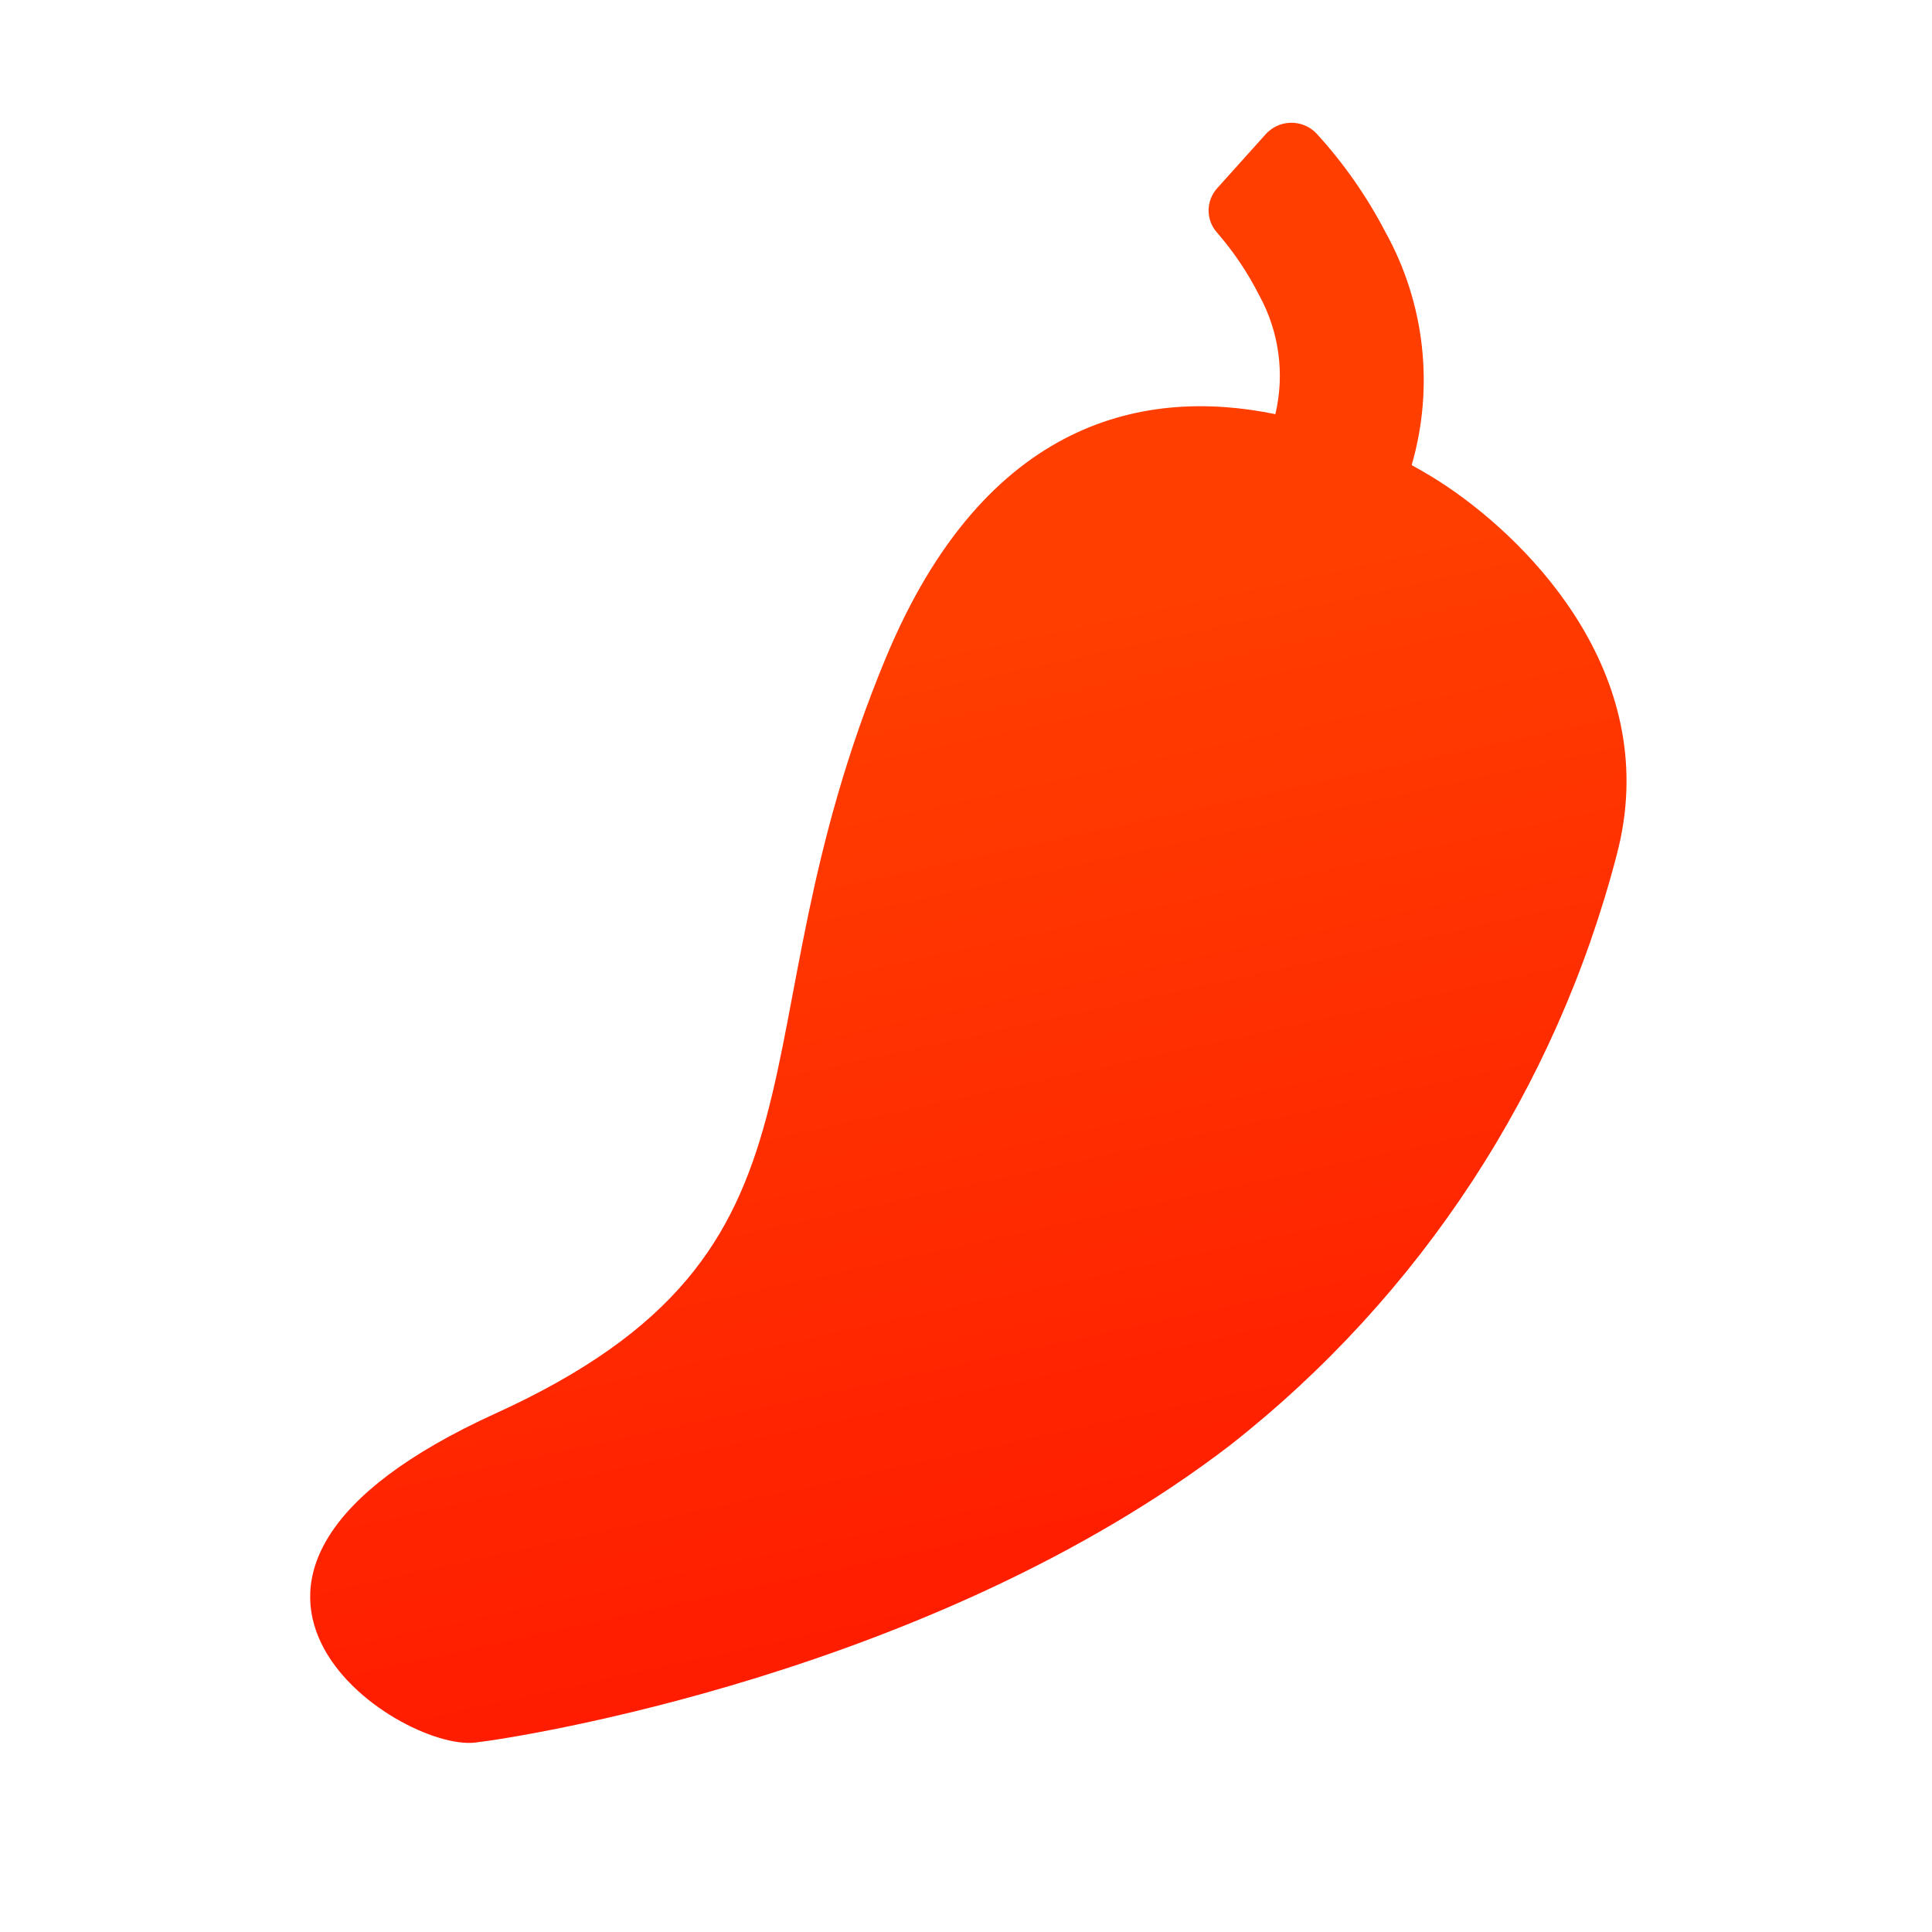 <?xml version="1.0" encoding="UTF-8"?>
<svg xmlns="http://www.w3.org/2000/svg" xmlns:xlink="http://www.w3.org/1999/xlink" id="DESIGNS" viewBox="0 0 991.78 991.78">
  <defs>
    <style>.cls-1{fill:url(#linear-gradient);}.cls-2{filter:url(#drop-shadow-4);}</style>
    <filter id="drop-shadow-4">
      <feOffset dx="0" dy="0"></feOffset>
      <feGaussianBlur result="blur" stdDeviation="14.02"></feGaussianBlur>
      <feFlood flood-color="#000" flood-opacity=".4"></feFlood>
      <feComposite in2="blur" operator="in"></feComposite>
      <feComposite in="SourceGraphic"></feComposite>
    </filter>
    <linearGradient id="linear-gradient" x1="142.54" y1="292.14" x2="1165.72" y2="882.88" gradientTransform="translate(503.88 -216.46) rotate(47.7)" gradientUnits="userSpaceOnUse">
      <stop offset=".22" stop-color="#ff3e00"></stop>
      <stop offset="1" stop-color="red"></stop>
    </linearGradient>
  </defs>
  <g class="cls-2">
    <path id="PEPPER-6" class="cls-1" d="m829.99,438.59c23.73-89.81-42.66-158.9-87.34-188.97-4.74-3.19-10.82-6.94-17.98-10.85,11.64-40.13,6.77-83.24-13.54-119.75-9.42-18.11-21.14-34.92-34.88-50.01-6.51-7.35-17.74-8.03-25.09-1.52-.39.34-.76.71-1.12,1.08l-25.38,28.25c-5.67,6.48-5.63,16.17.1,22.59,8.53,9.81,15.81,20.64,21.67,32.24,10.21,18.59,13.16,40.32,8.26,60.96-65.58-13.52-148.62,1.4-200.06,125.34-81.88,197.2-14.98,303.25-200.11,387.57-185.13,84.32-50.48,173.55-10.71,169.03,22.38-2.51,235.16-35.63,387.79-152.76,97.57-76.62,167.28-183.17,198.42-303.26"></path>
  </g>
</svg>
